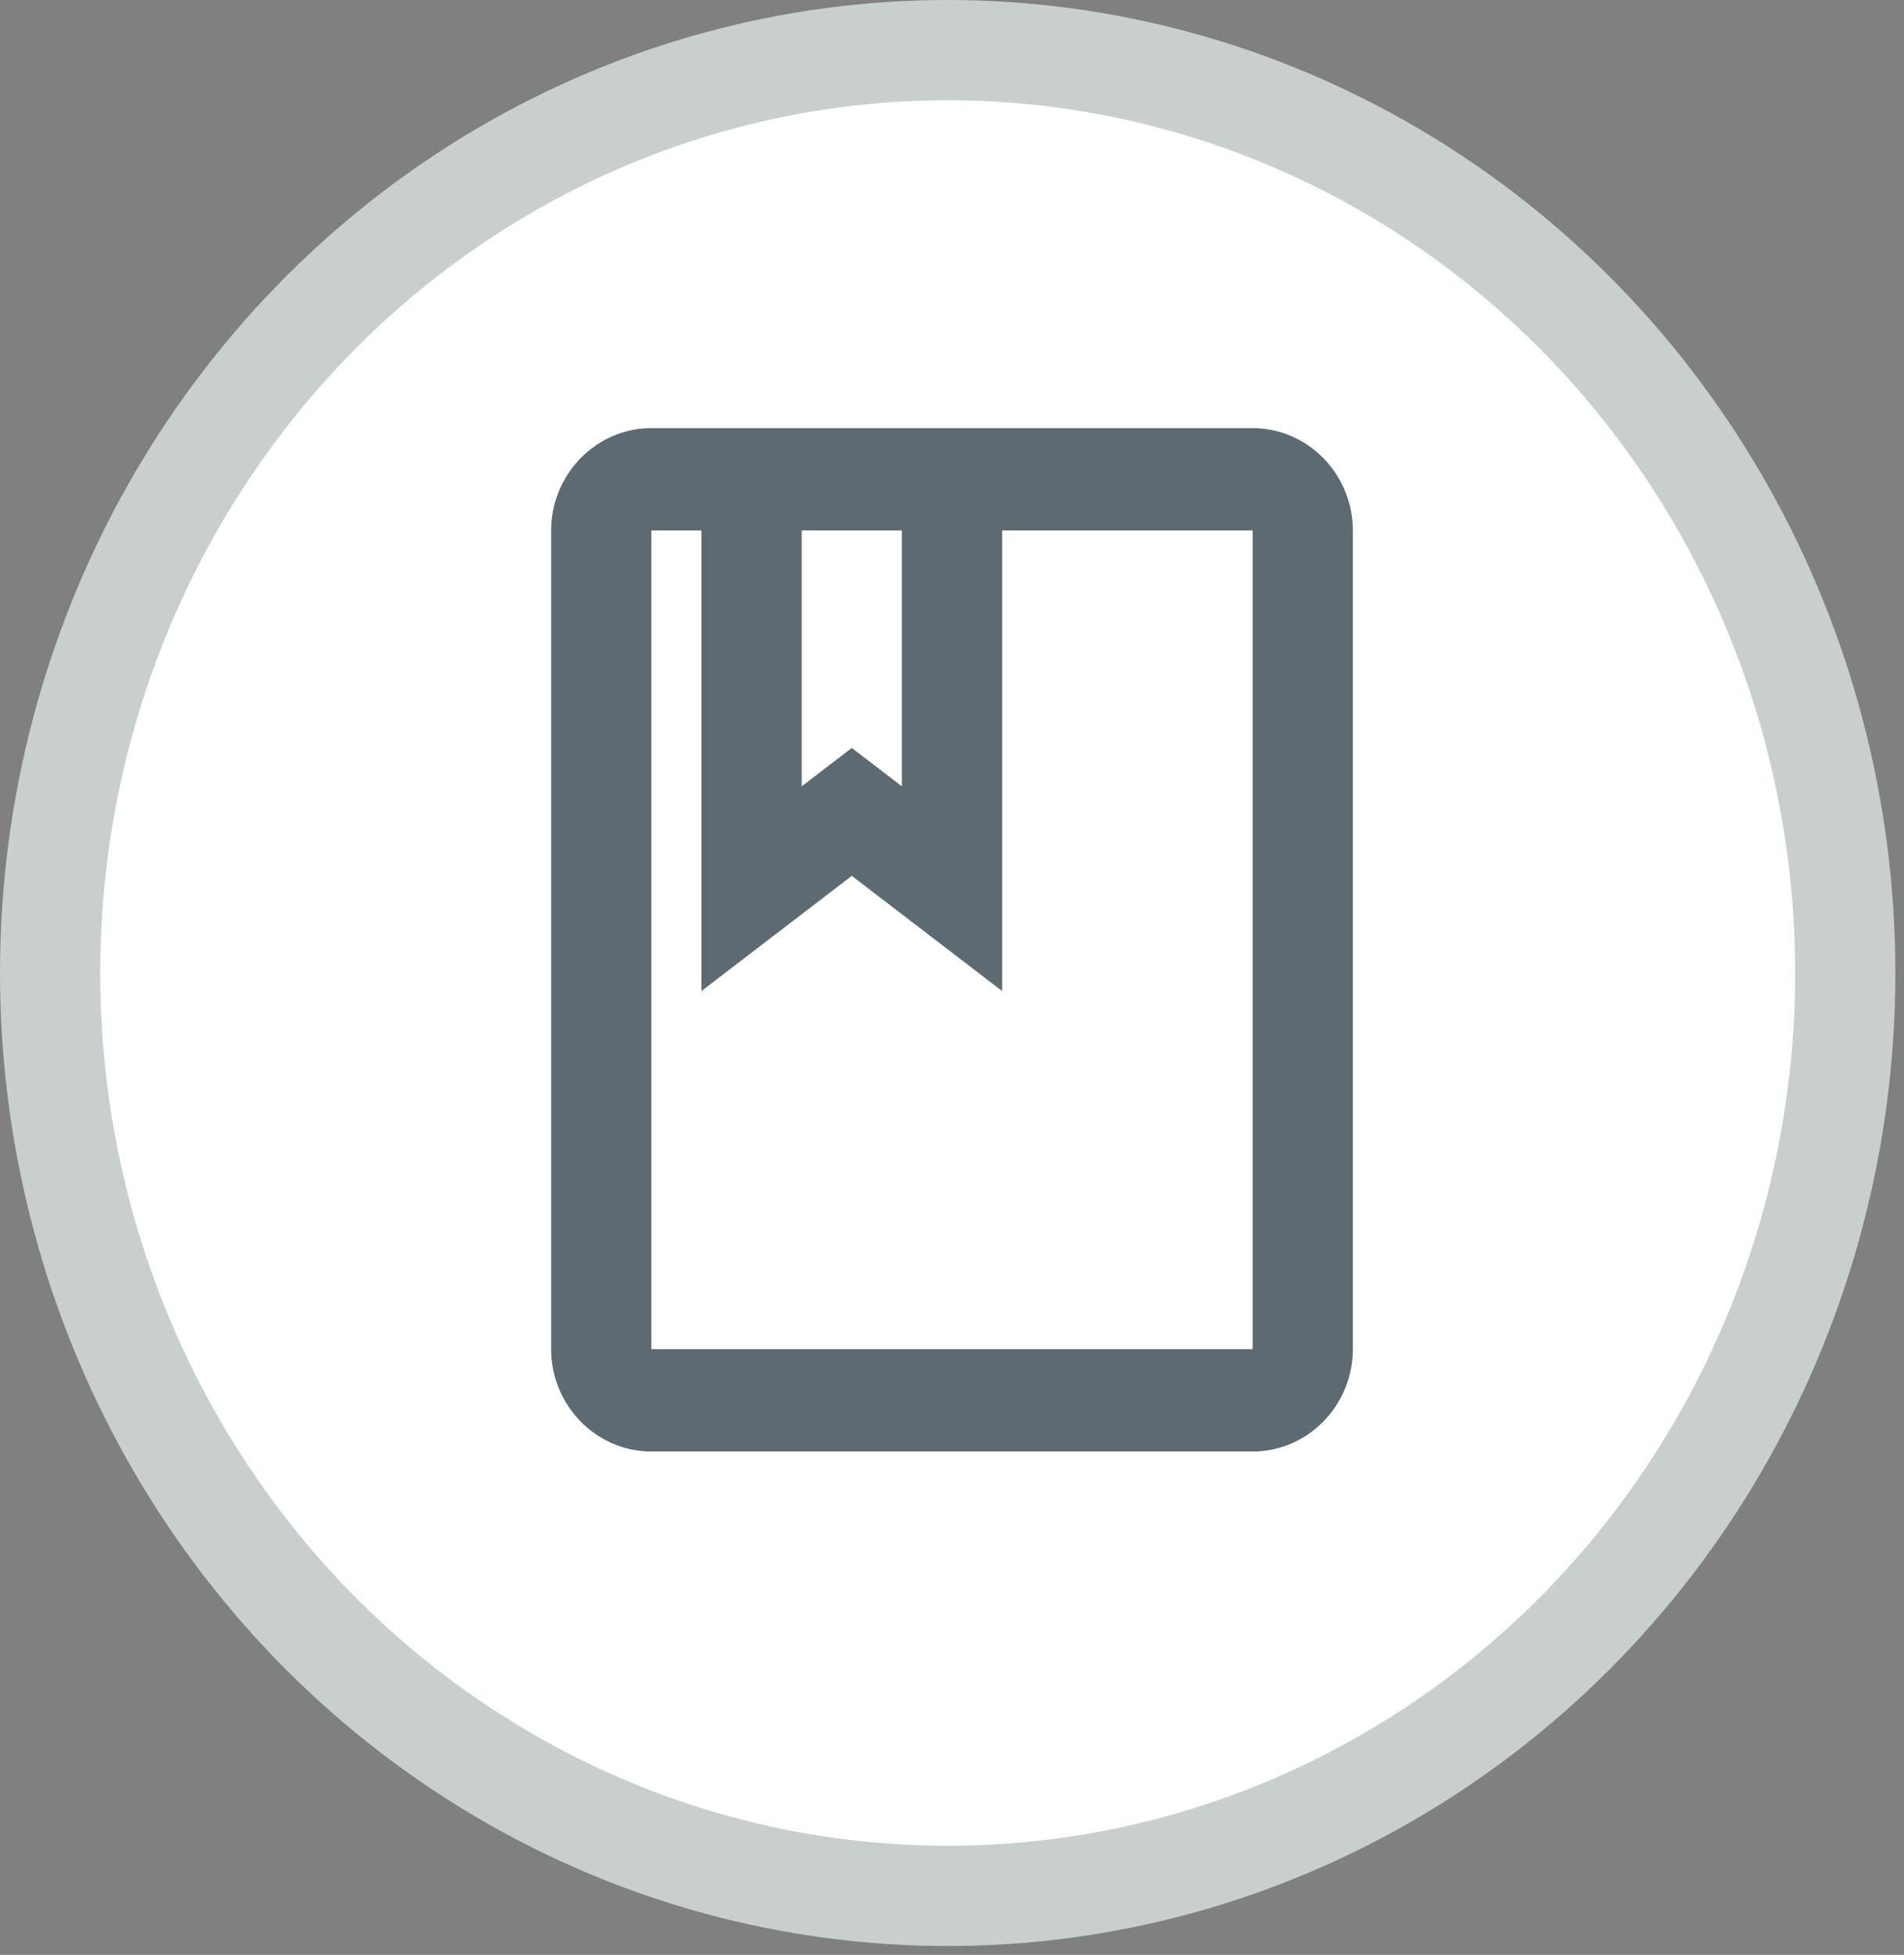 <?xml version="1.0" encoding="UTF-8"?>
<svg width="76px" height="78px" viewBox="0 0 76 78" version="1.1" xmlns="http://www.w3.org/2000/svg" xmlns:xlink="http://www.w3.org/1999/xlink">
    <rect x="0" y="0" width="76" height="78" fill="#808080" stroke="none"/>
    <title>ELEMENT/ICON/Wizard/Notify of death</title>
    <g id="ELEMENT/ICON/Wizard/Notify-of-death" stroke="none" stroke-width="1" fill="none" fill-rule="evenodd">
        <g id="Group-7-Copy">
            <g id="Group-5-Copy" fill="#FFFFFF" stroke="#C9CECF" stroke-width="4">
                <ellipse id="Oval" cx="37.828" cy="38.824" rx="35.828" ry="36.824"></ellipse>
            </g>
            <g id="class-24px-copy" opacity="0.8" transform="translate(14, 13)">
                <polygon id="Path" points="0 0 48 0 48 49 0 49"></polygon>
                <path d="M36,4.083 L12,4.083 C9.8,4.083 8,5.921 8,8.167 L8,40.833 C8,43.079 9.8,44.917 12,44.917 L36,44.917 C38.2,44.917 40,43.079 40,40.833 L40,8.167 C40,5.921 38.2,4.083 36,4.083 Z M18,8.167 L22,8.167 L22,18.375 L20,16.844 L18,18.375 L18,8.167 Z M36,40.833 L12,40.833 L12,8.167 L14,8.167 L14,26.542 L20,21.948 L26,26.542 L26,8.167 L36,8.167 L36,40.833 Z" id="Shape" fill="#34454E" fill-rule="nonzero"></path>
            </g>
        </g>
    </g>
</svg>